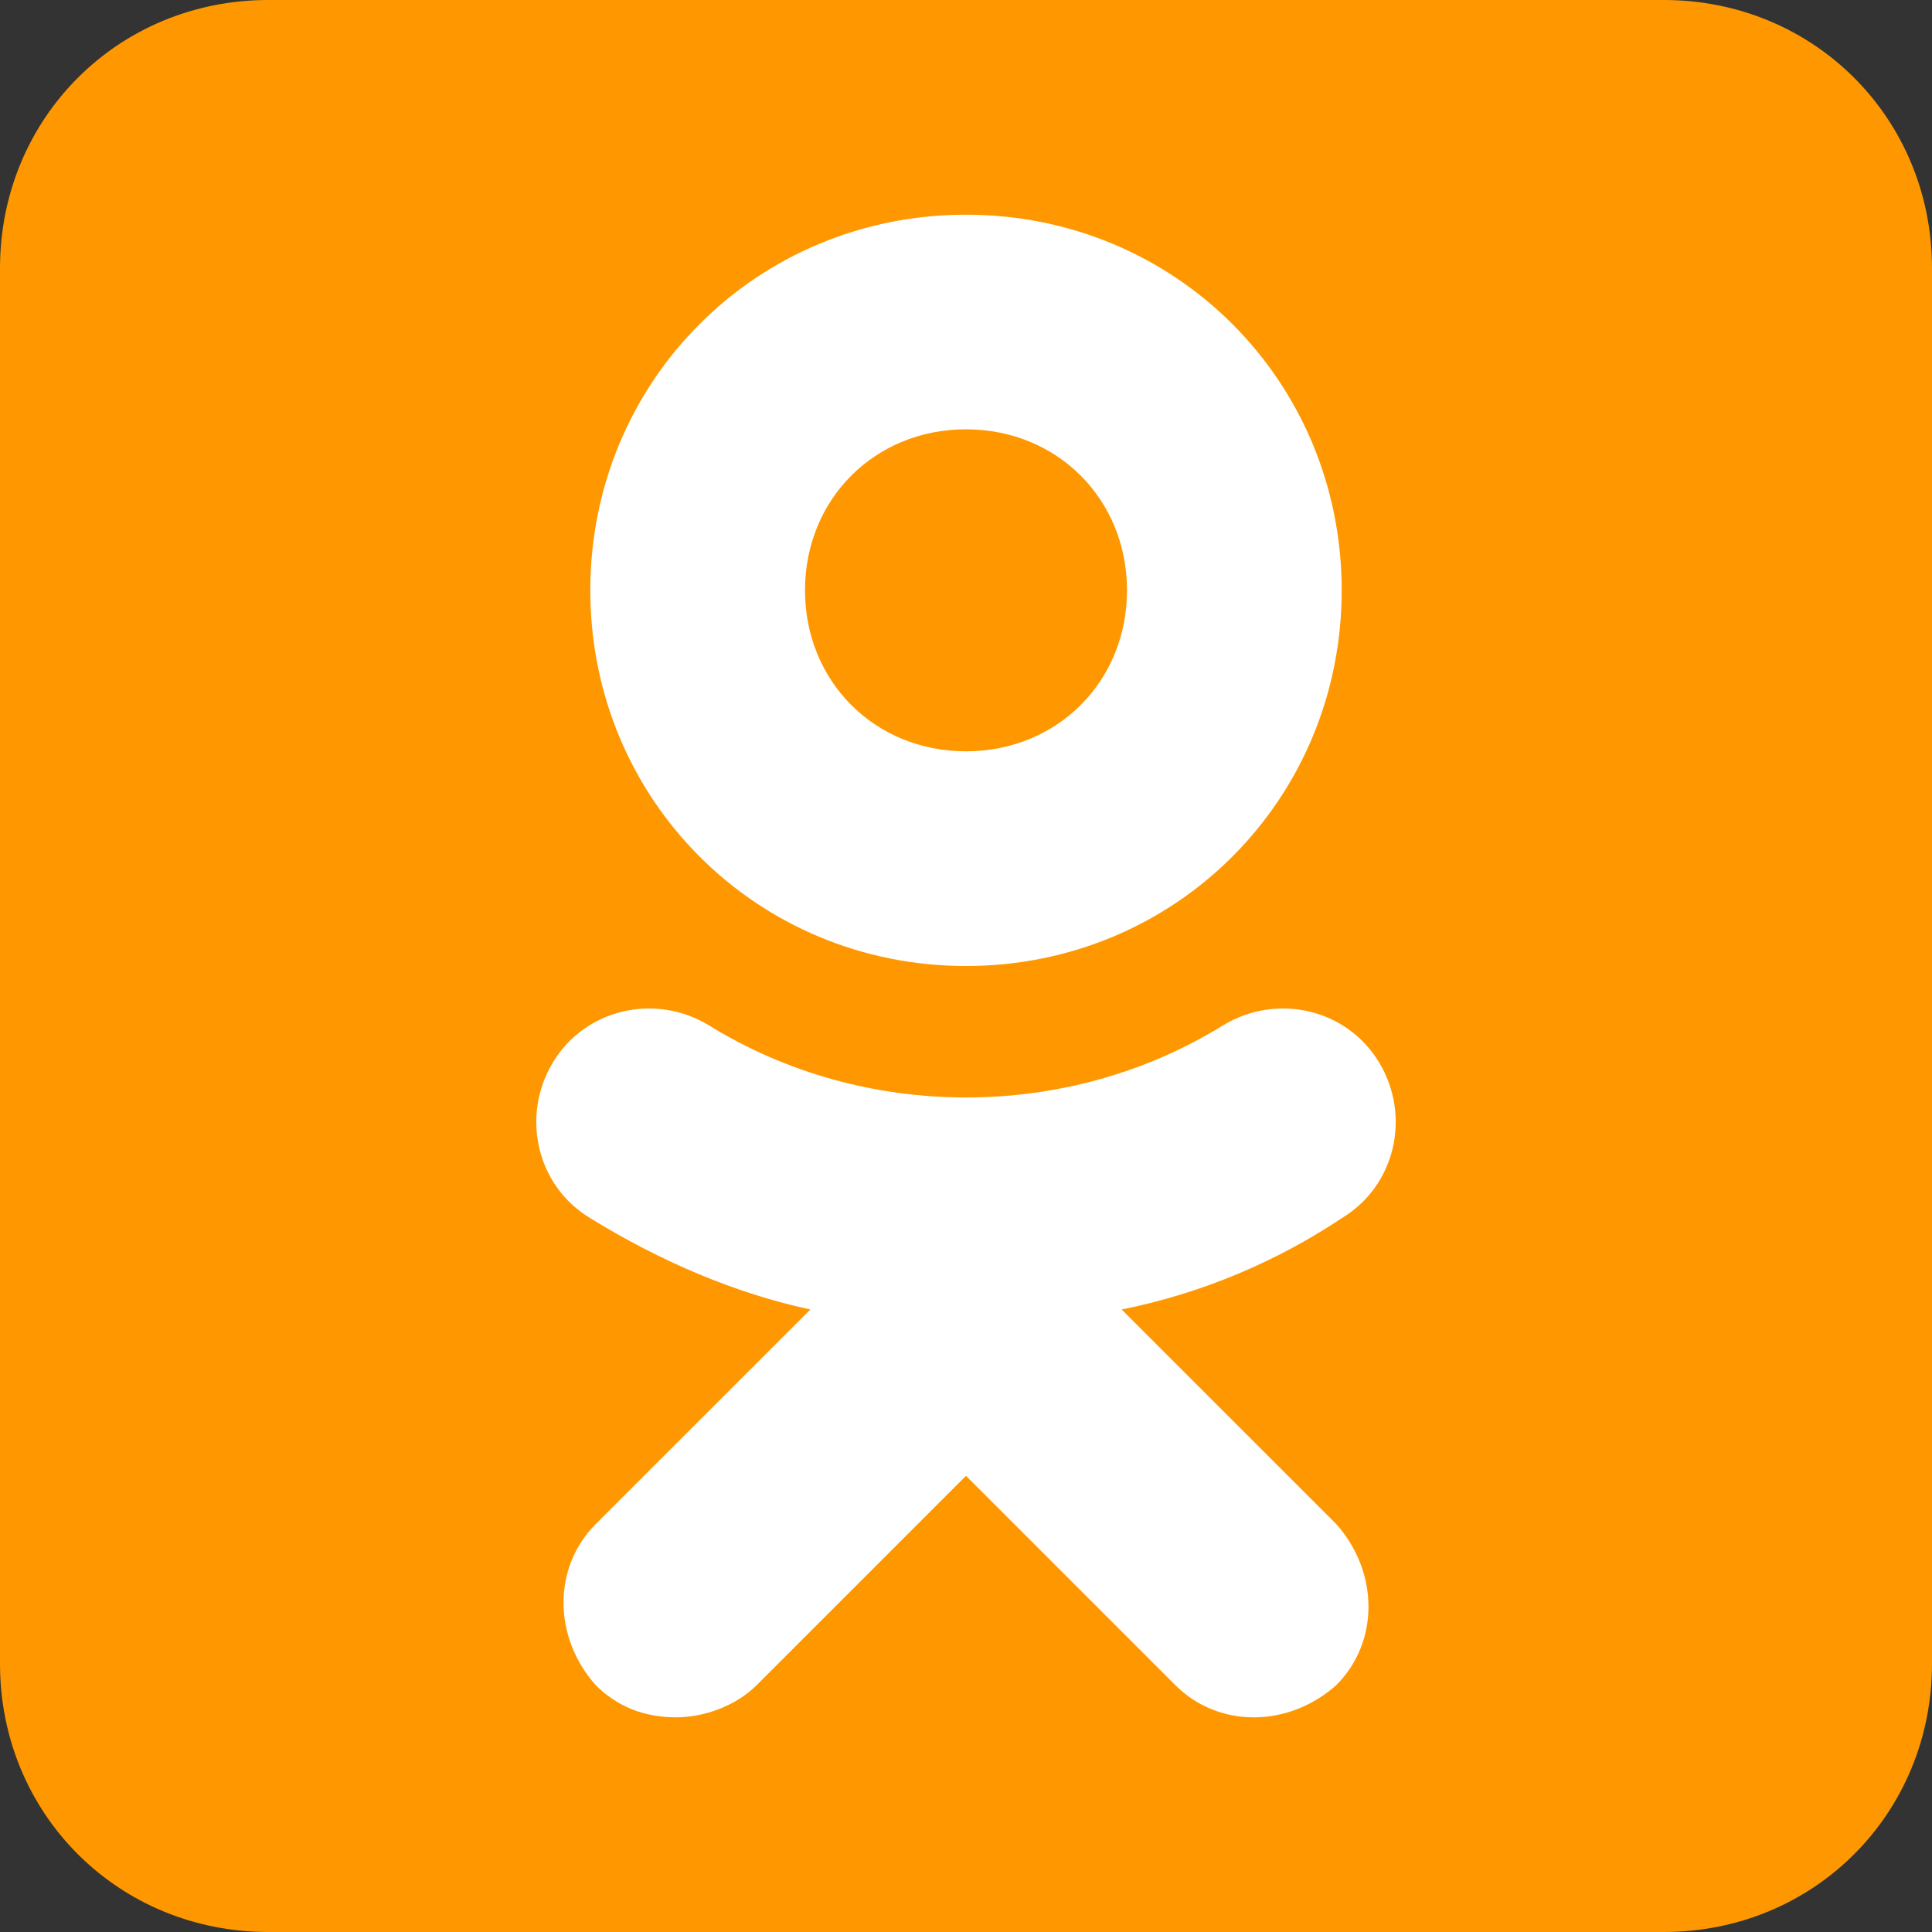 <svg width="24" height="24" viewBox="0 0 24 24" fill="none" xmlns="http://www.w3.org/2000/svg">
<rect x="0" y="0" width="24" height="24" fill="#333333" stroke="none"/>
<path d="M24 20.667C24 22.533 22.533 24 20.667 24H3.333C1.467 24 0 22.533 0 20.667V3.333C0 1.467 1.467 0 3.333 0H20.667C22.533 0 24 1.467 24 3.333V20.667Z" fill="#FF9800"/>
<path d="M13.933 16.267C14.933 16.067 15.867 15.667 16.667 15.133C17.333 14.733 17.533 13.867 17.133 13.2C16.733 12.533 15.867 12.333 15.2 12.733C13.267 13.933 10.733 13.933 8.8 12.733C8.133 12.333 7.267 12.533 6.867 13.2C6.467 13.867 6.667 14.733 7.333 15.133C8.2 15.667 9.133 16.067 10.067 16.267L7.4 18.933C6.867 19.467 6.867 20.333 7.4 20.933C7.667 21.2 8 21.333 8.4 21.333C8.733 21.333 9.133 21.2 9.4 20.933L12 18.333L14.6 20.933C15.133 21.467 16 21.467 16.6 20.933C17.133 20.4 17.133 19.533 16.6 18.933L13.933 16.267ZM12 2.667C9.4 2.667 7.333 4.733 7.333 7.333C7.333 9.933 9.4 12 12 12C14.6 12 16.667 9.933 16.667 7.333C16.667 4.733 14.6 2.667 12 2.667ZM12 9.333C10.867 9.333 10 8.467 10 7.333C10 6.2 10.867 5.333 12 5.333C13.133 5.333 14 6.2 14 7.333C14 8.467 13.133 9.333 12 9.333Z" fill="white"/>
</svg>
